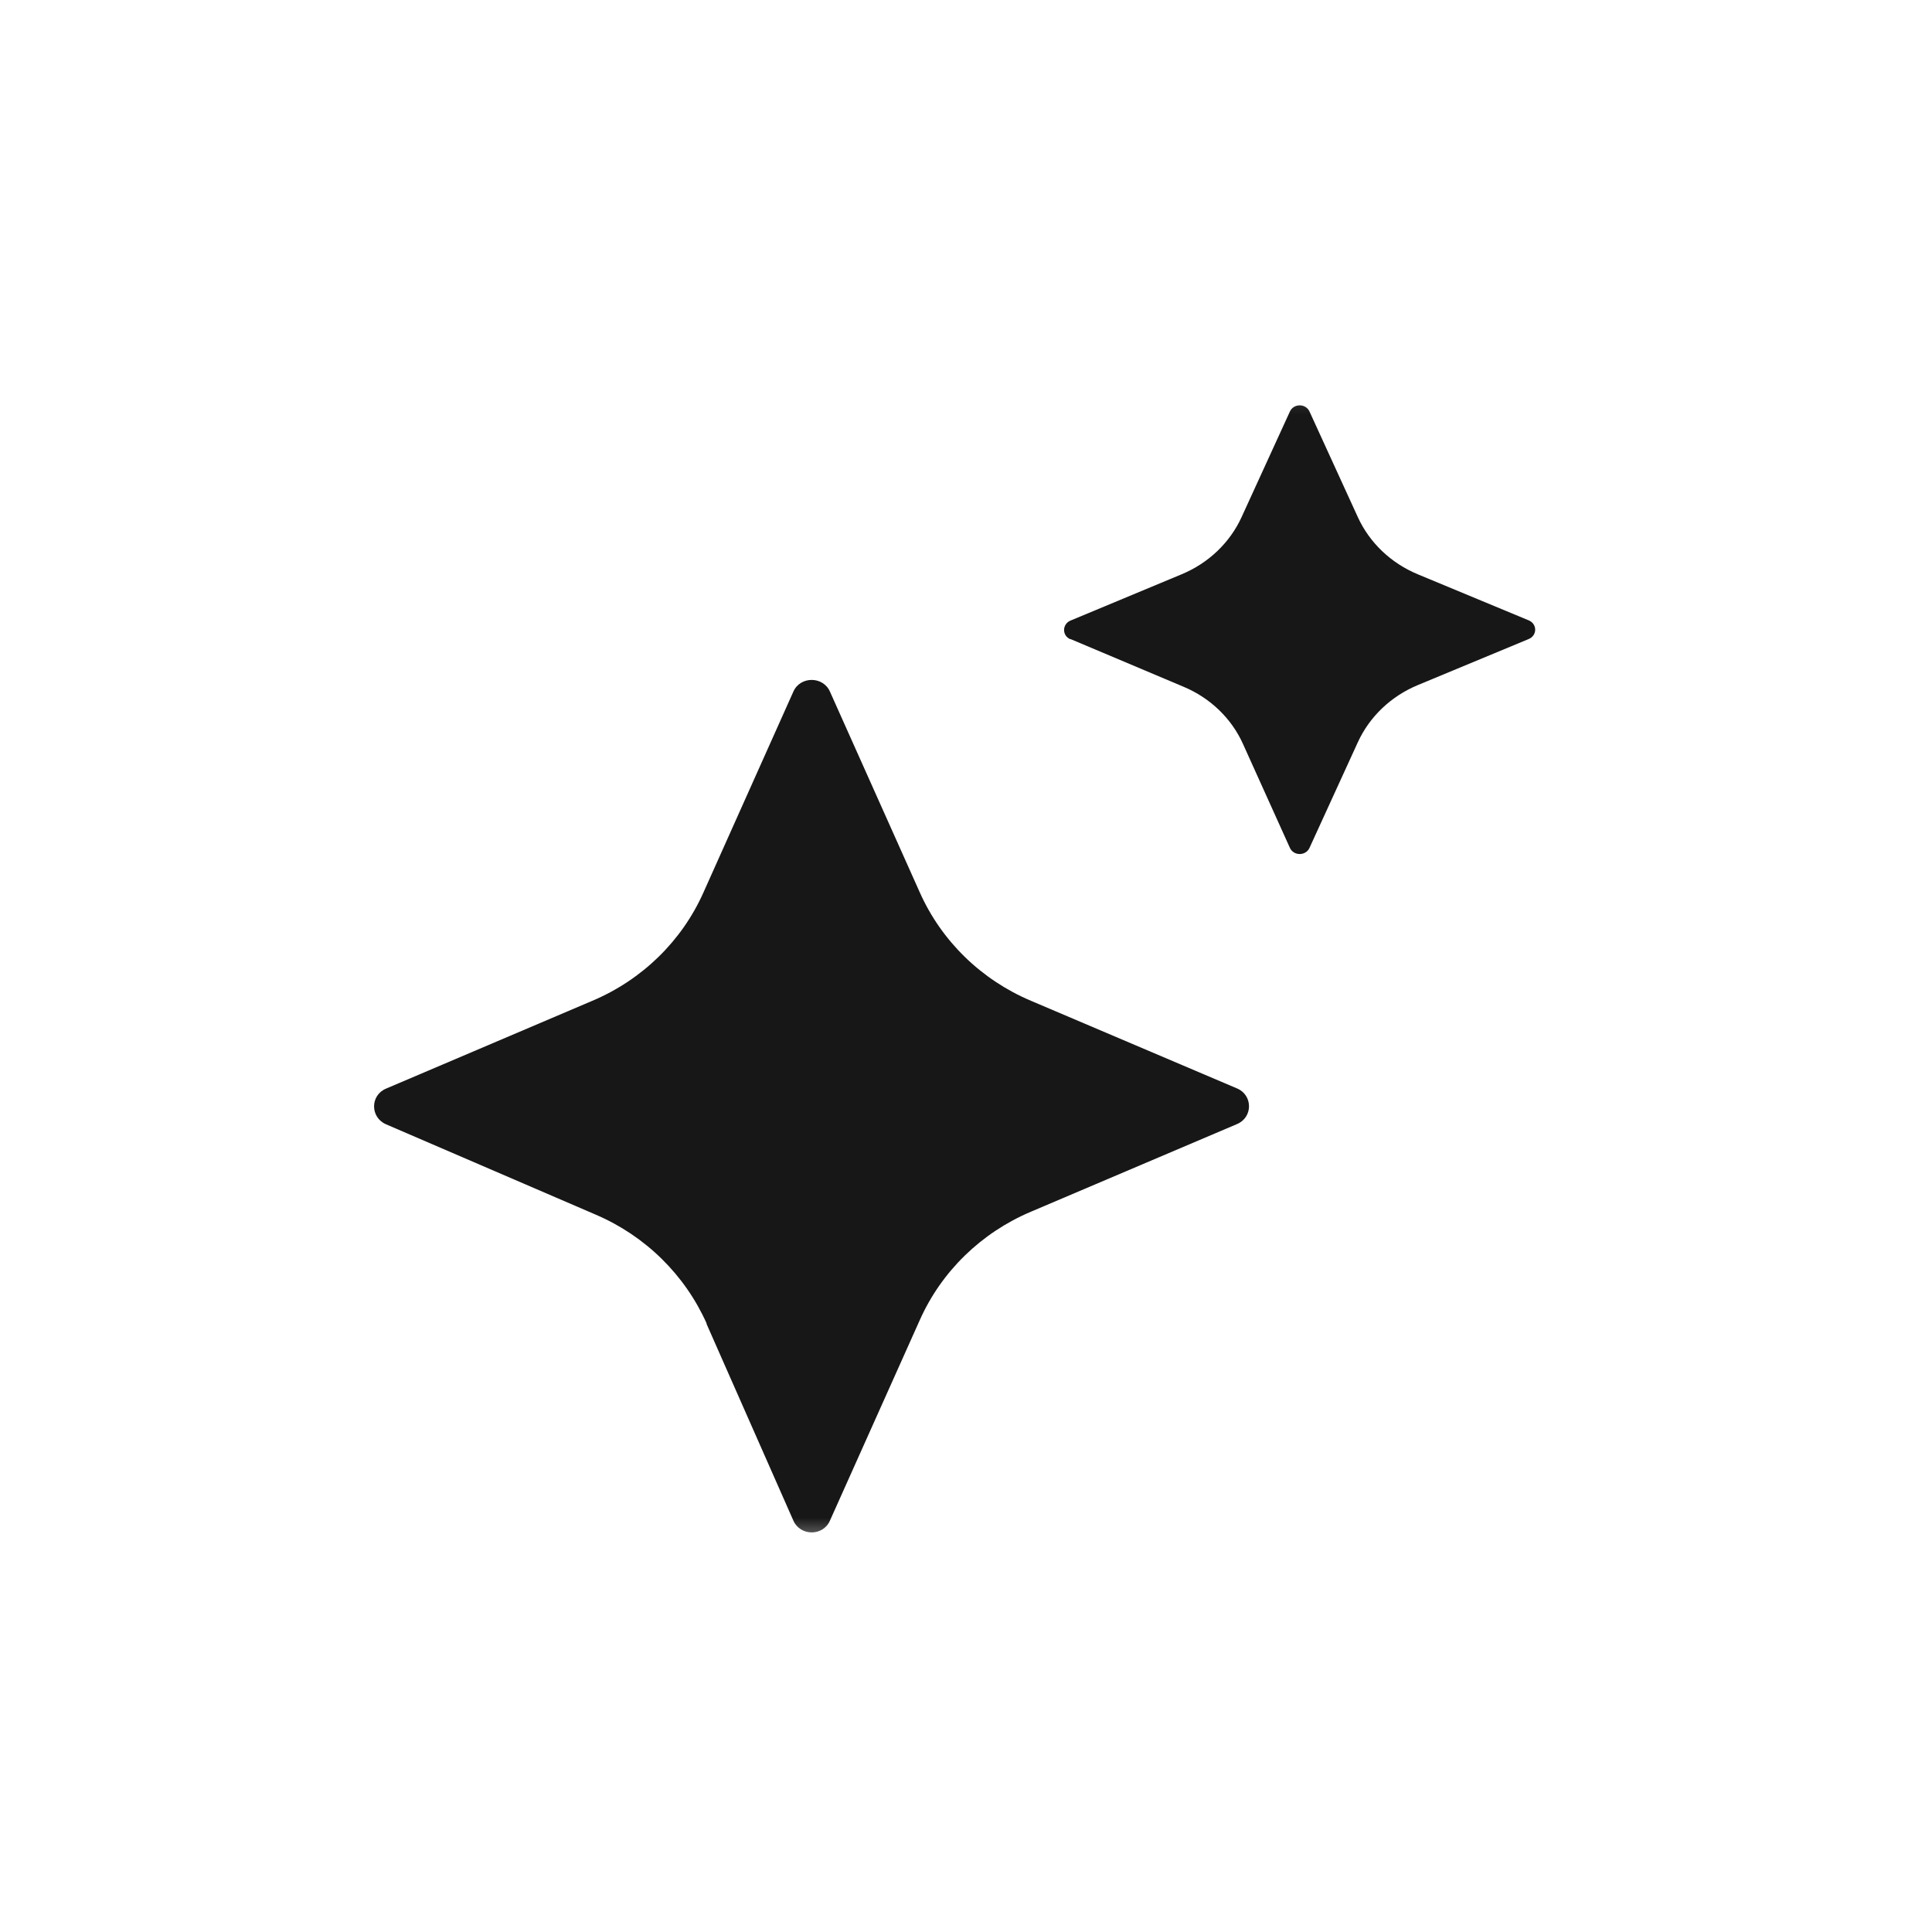 <svg width="49" height="49" viewBox="0 0 49 49" fill="none" xmlns="http://www.w3.org/2000/svg">
<mask id="mask0_4707_17" style="mask-type:luminance" maskUnits="userSpaceOnUse" x="7" y="9" width="34" height="31">
<path d="M40.987 9.281H7.987V39.281H40.987V9.281Z" fill="white"/>
</mask>
<g mask="url(#mask0_4707_17)">
<path d="M17.917 33.571L20.122 38.567C20.296 38.962 20.875 38.968 21.049 38.567L23.328 33.48C23.877 32.248 24.885 31.265 26.149 30.731L31.374 28.509C31.779 28.339 31.779 27.775 31.374 27.605L26.149 25.383C24.885 24.849 23.877 23.865 23.328 22.633L21.049 17.54C20.875 17.146 20.296 17.146 20.122 17.54L17.842 22.633C17.294 23.865 16.286 24.849 15.022 25.383L9.791 27.61C9.386 27.78 9.386 28.339 9.791 28.515L15.115 30.809C16.373 31.349 17.375 32.339 17.924 33.571H17.917Z" fill="#171717"/>
<path d="M27.151 16.208L30.018 17.418C30.694 17.7 31.237 18.223 31.527 18.873L32.714 21.502C32.809 21.713 33.118 21.713 33.213 21.502L34.438 18.825C34.735 18.176 35.278 17.658 35.96 17.375L38.77 16.208C38.991 16.118 38.991 15.823 38.77 15.733L35.96 14.566C35.278 14.283 34.735 13.765 34.438 13.116L33.213 10.439C33.118 10.228 32.809 10.228 32.714 10.439L31.489 13.116C31.192 13.765 30.649 14.283 29.967 14.566L27.151 15.739C26.936 15.829 26.93 16.124 27.151 16.214L27.151 16.208Z" fill="#171717"/>
</g>
</svg>

